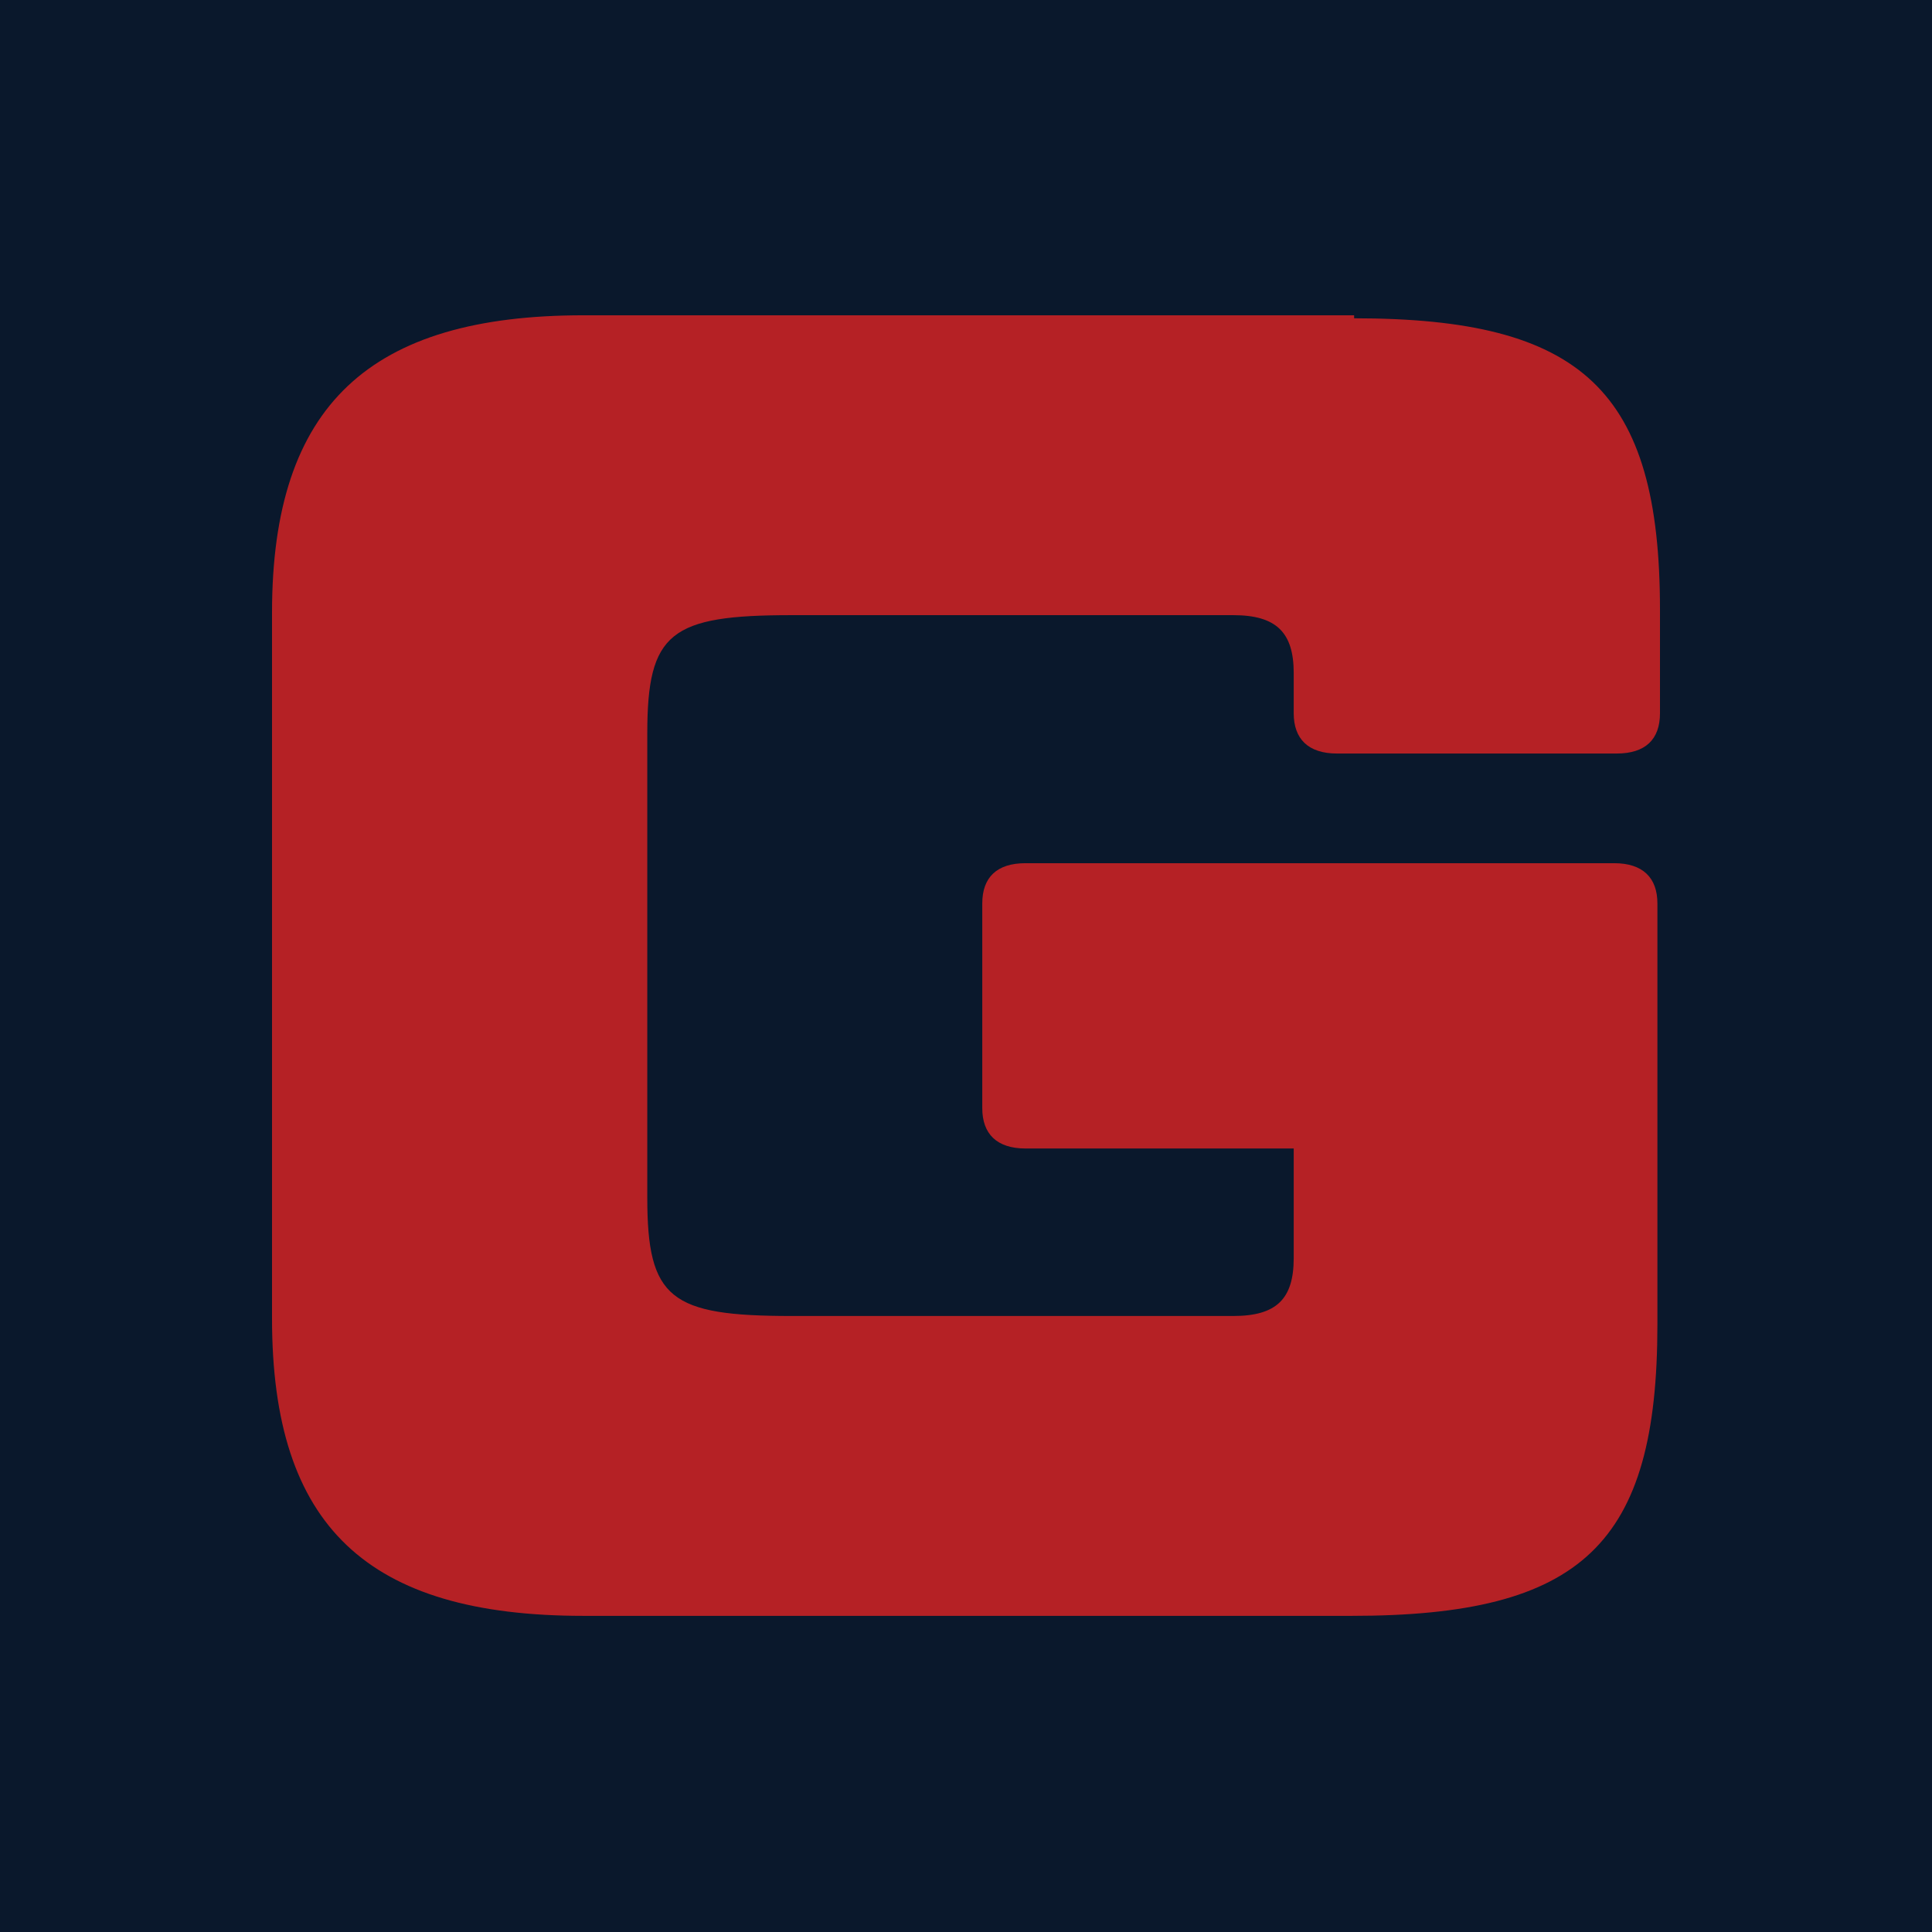 <?xml version="1.0" encoding="UTF-8"?><svg id="Layer_1" xmlns="http://www.w3.org/2000/svg" viewBox="0 0 45.1 45.1"><defs><style>.cls-1{fill:#b52125;}.cls-2{fill:#0a182c;}</style></defs><rect class="cls-2" x="0" width="45.1" height="45.1"/><path class="cls-1" d="M31.61,7.43c5.32,0,7.14,1.68,7.14,6.8v2.42c0,.61-.34,.94-1.01,.94h-6.53c-.67,0-1.01-.34-1.01-.94v-.94c0-.94-.4-1.35-1.41-1.35h-10.31c-2.83,0-3.37,.4-3.37,2.76v10.84c0,2.36,.54,2.76,3.37,2.76h10.31c1.01,0,1.41-.4,1.41-1.35v-2.56h-6.26c-.67,0-1.01-.34-1.01-.94v-4.78c0-.61,.34-.94,1.01-.94h13.74c.67,0,1.01,.34,1.01,.94v9.83c0,5.12-1.75,6.8-7.14,6.8H13.62c-5.05,0-7.27-2.09-7.27-6.94V14.3c0-4.85,2.29-6.94,7.27-6.94H31.61v.07Z"/></svg>